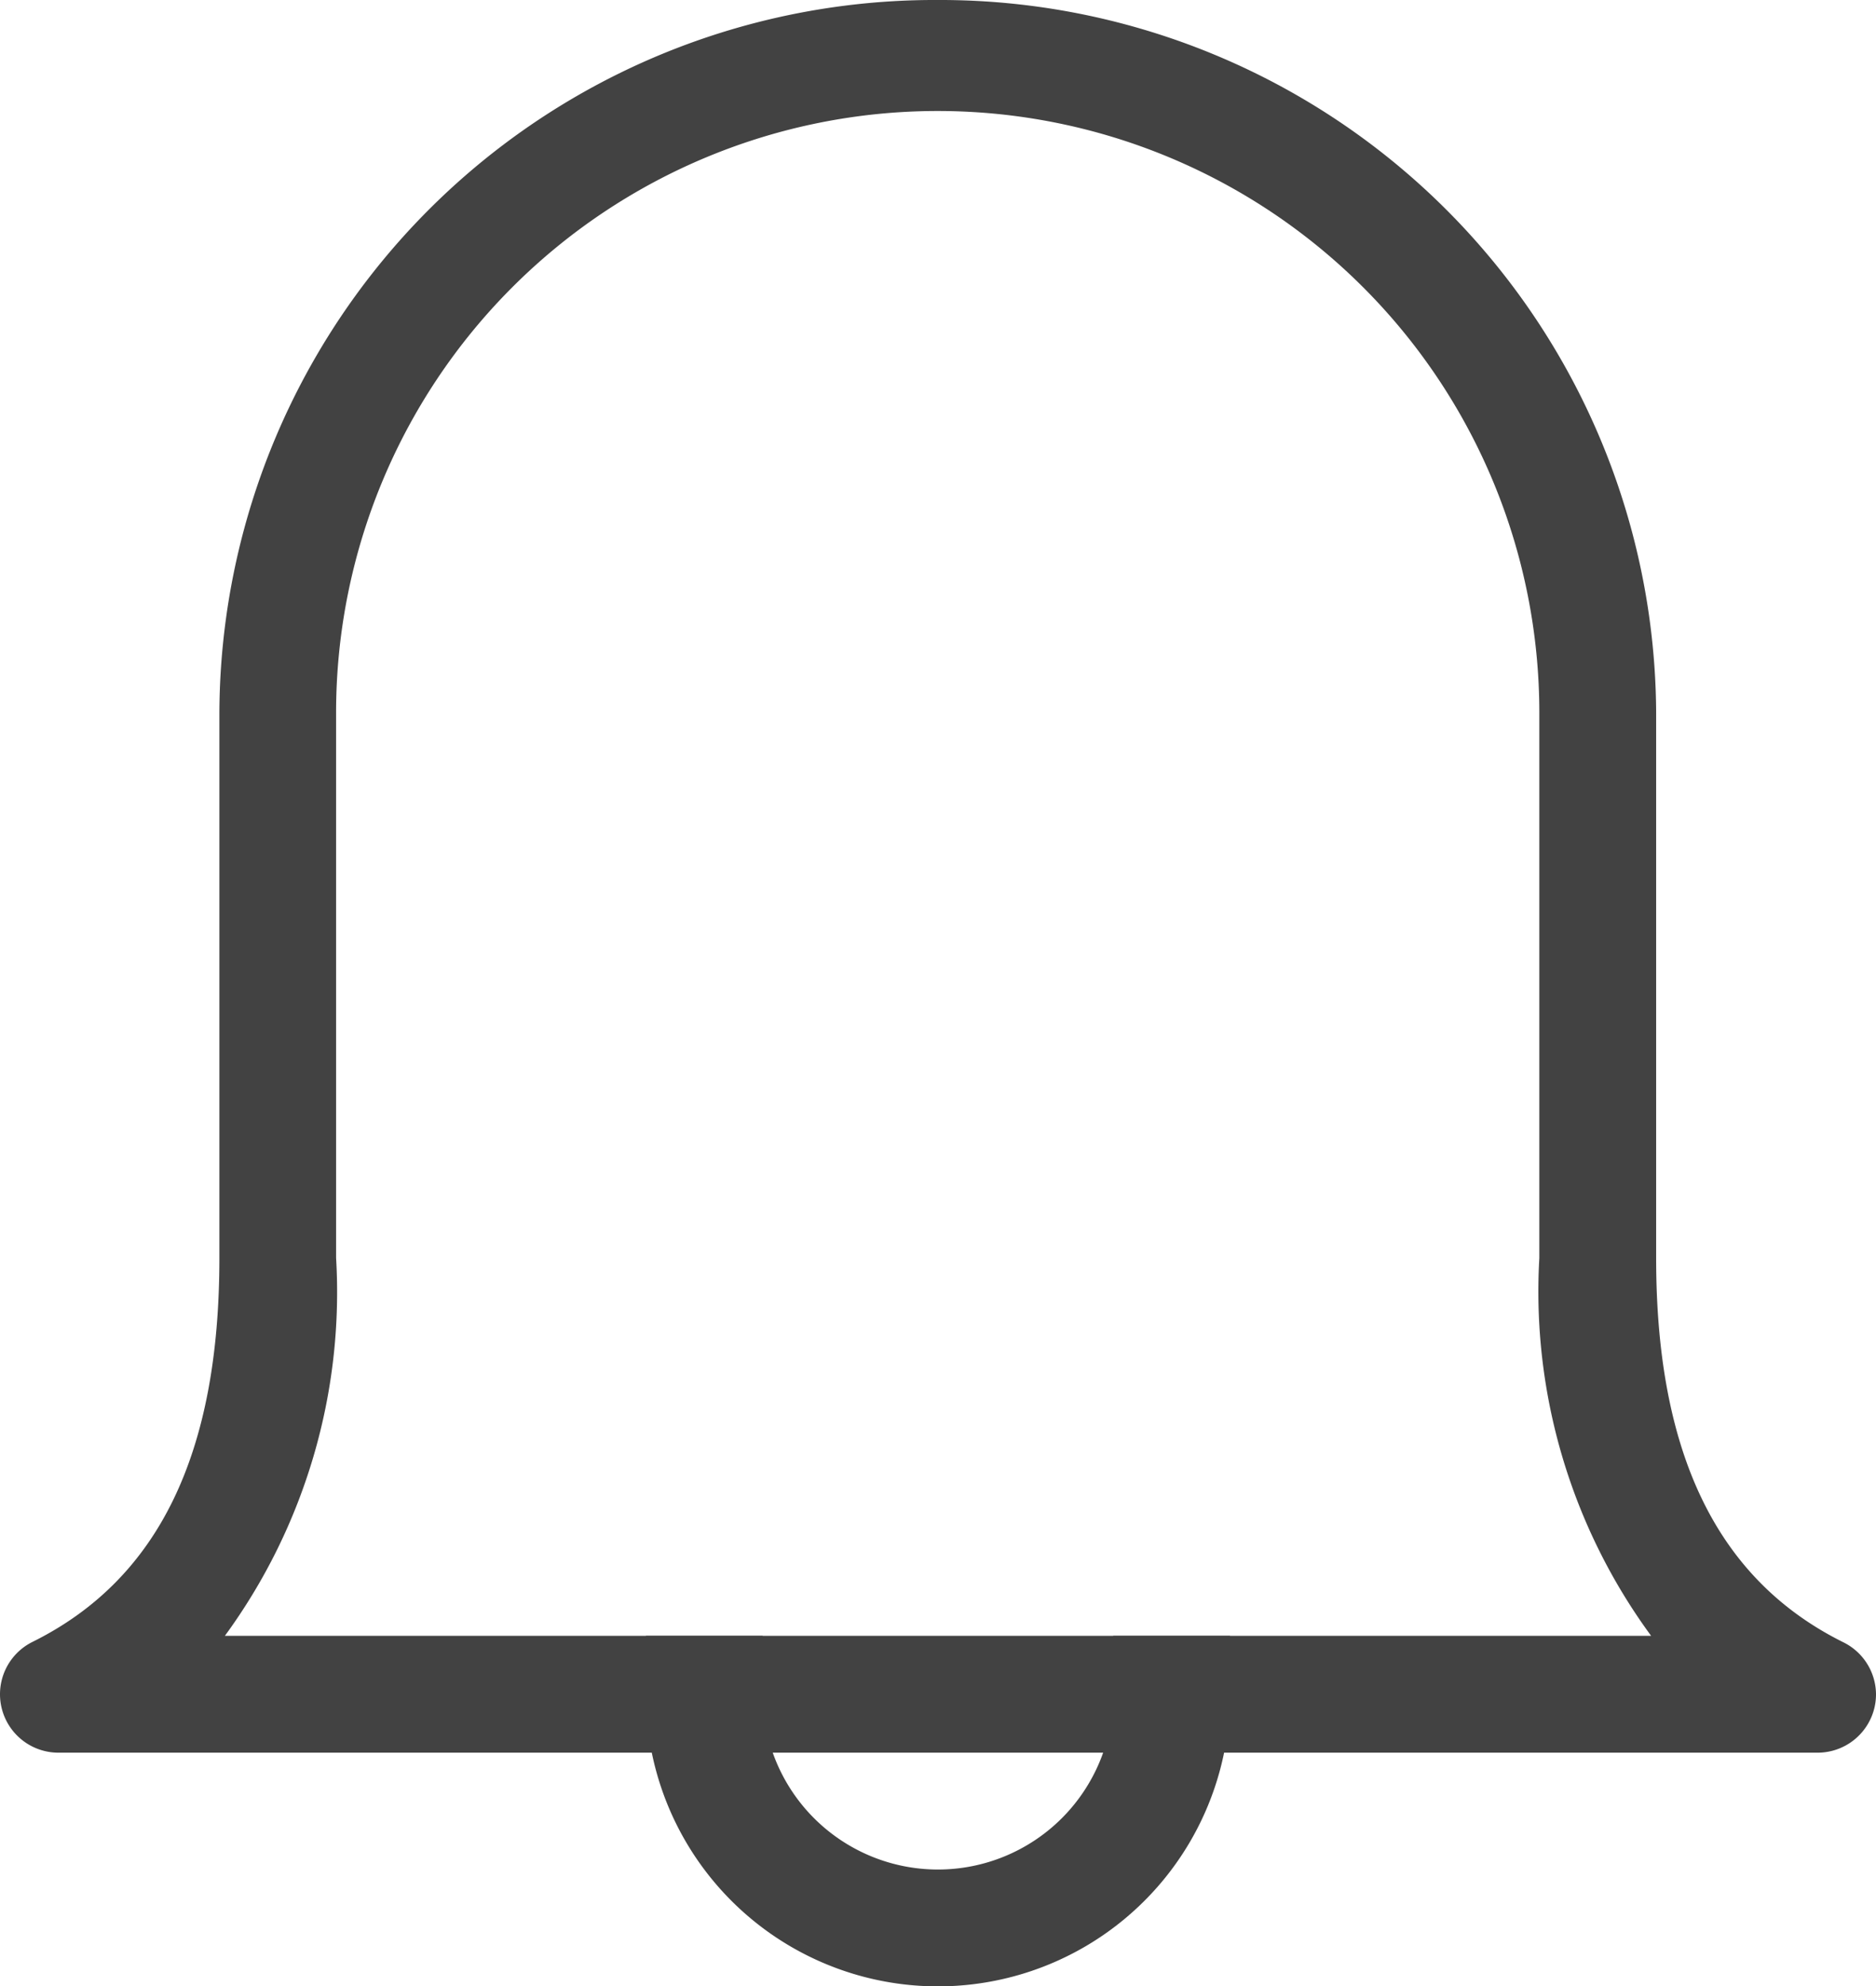 <svg xmlns="http://www.w3.org/2000/svg" width="16.059" height="17" viewBox="0 0 16.059 17">
  <g id="i-bell" transform="translate(-3.5 -2.5)">
    <path id="パス_162" data-name="パス 162" d="M14-.5a.5.5,0,0,1,.114.013A.5.5,0,0,1,14.5,0V15.059a.5.5,0,0,1-.948.222c-.535-1.079-1.61-1.6-3.285-1.6H5.6A6.124,6.124,0,0,1-.5,7.527,6.13,6.13,0,0,1,5.6,1.382h4.669c1.675,0,2.75-.525,3.285-1.6A.5.5,0,0,1,14-.5Zm-.5,14.134V1.425a4.981,4.981,0,0,1-3.233.957H5.6a5.148,5.148,0,0,0,0,10.3h4.665A4.981,4.981,0,0,1,13.5,13.634Z" transform="translate(19.059 3) rotate(90)" fill="#424242"/>
    <path id="パス_163" data-name="パス 163" d="M0,4.5H-.5v-1H0A1.5,1.5,0,0,0,1.5,2,1.5,1.5,0,0,0,0,.5H-.5v-1H0A2.5,2.5,0,0,1,2.5,2,2.5,2.5,0,0,1,0,4.5Z" transform="translate(13.529 17) rotate(90)" fill="#424242"/>
  </g>
</svg>
